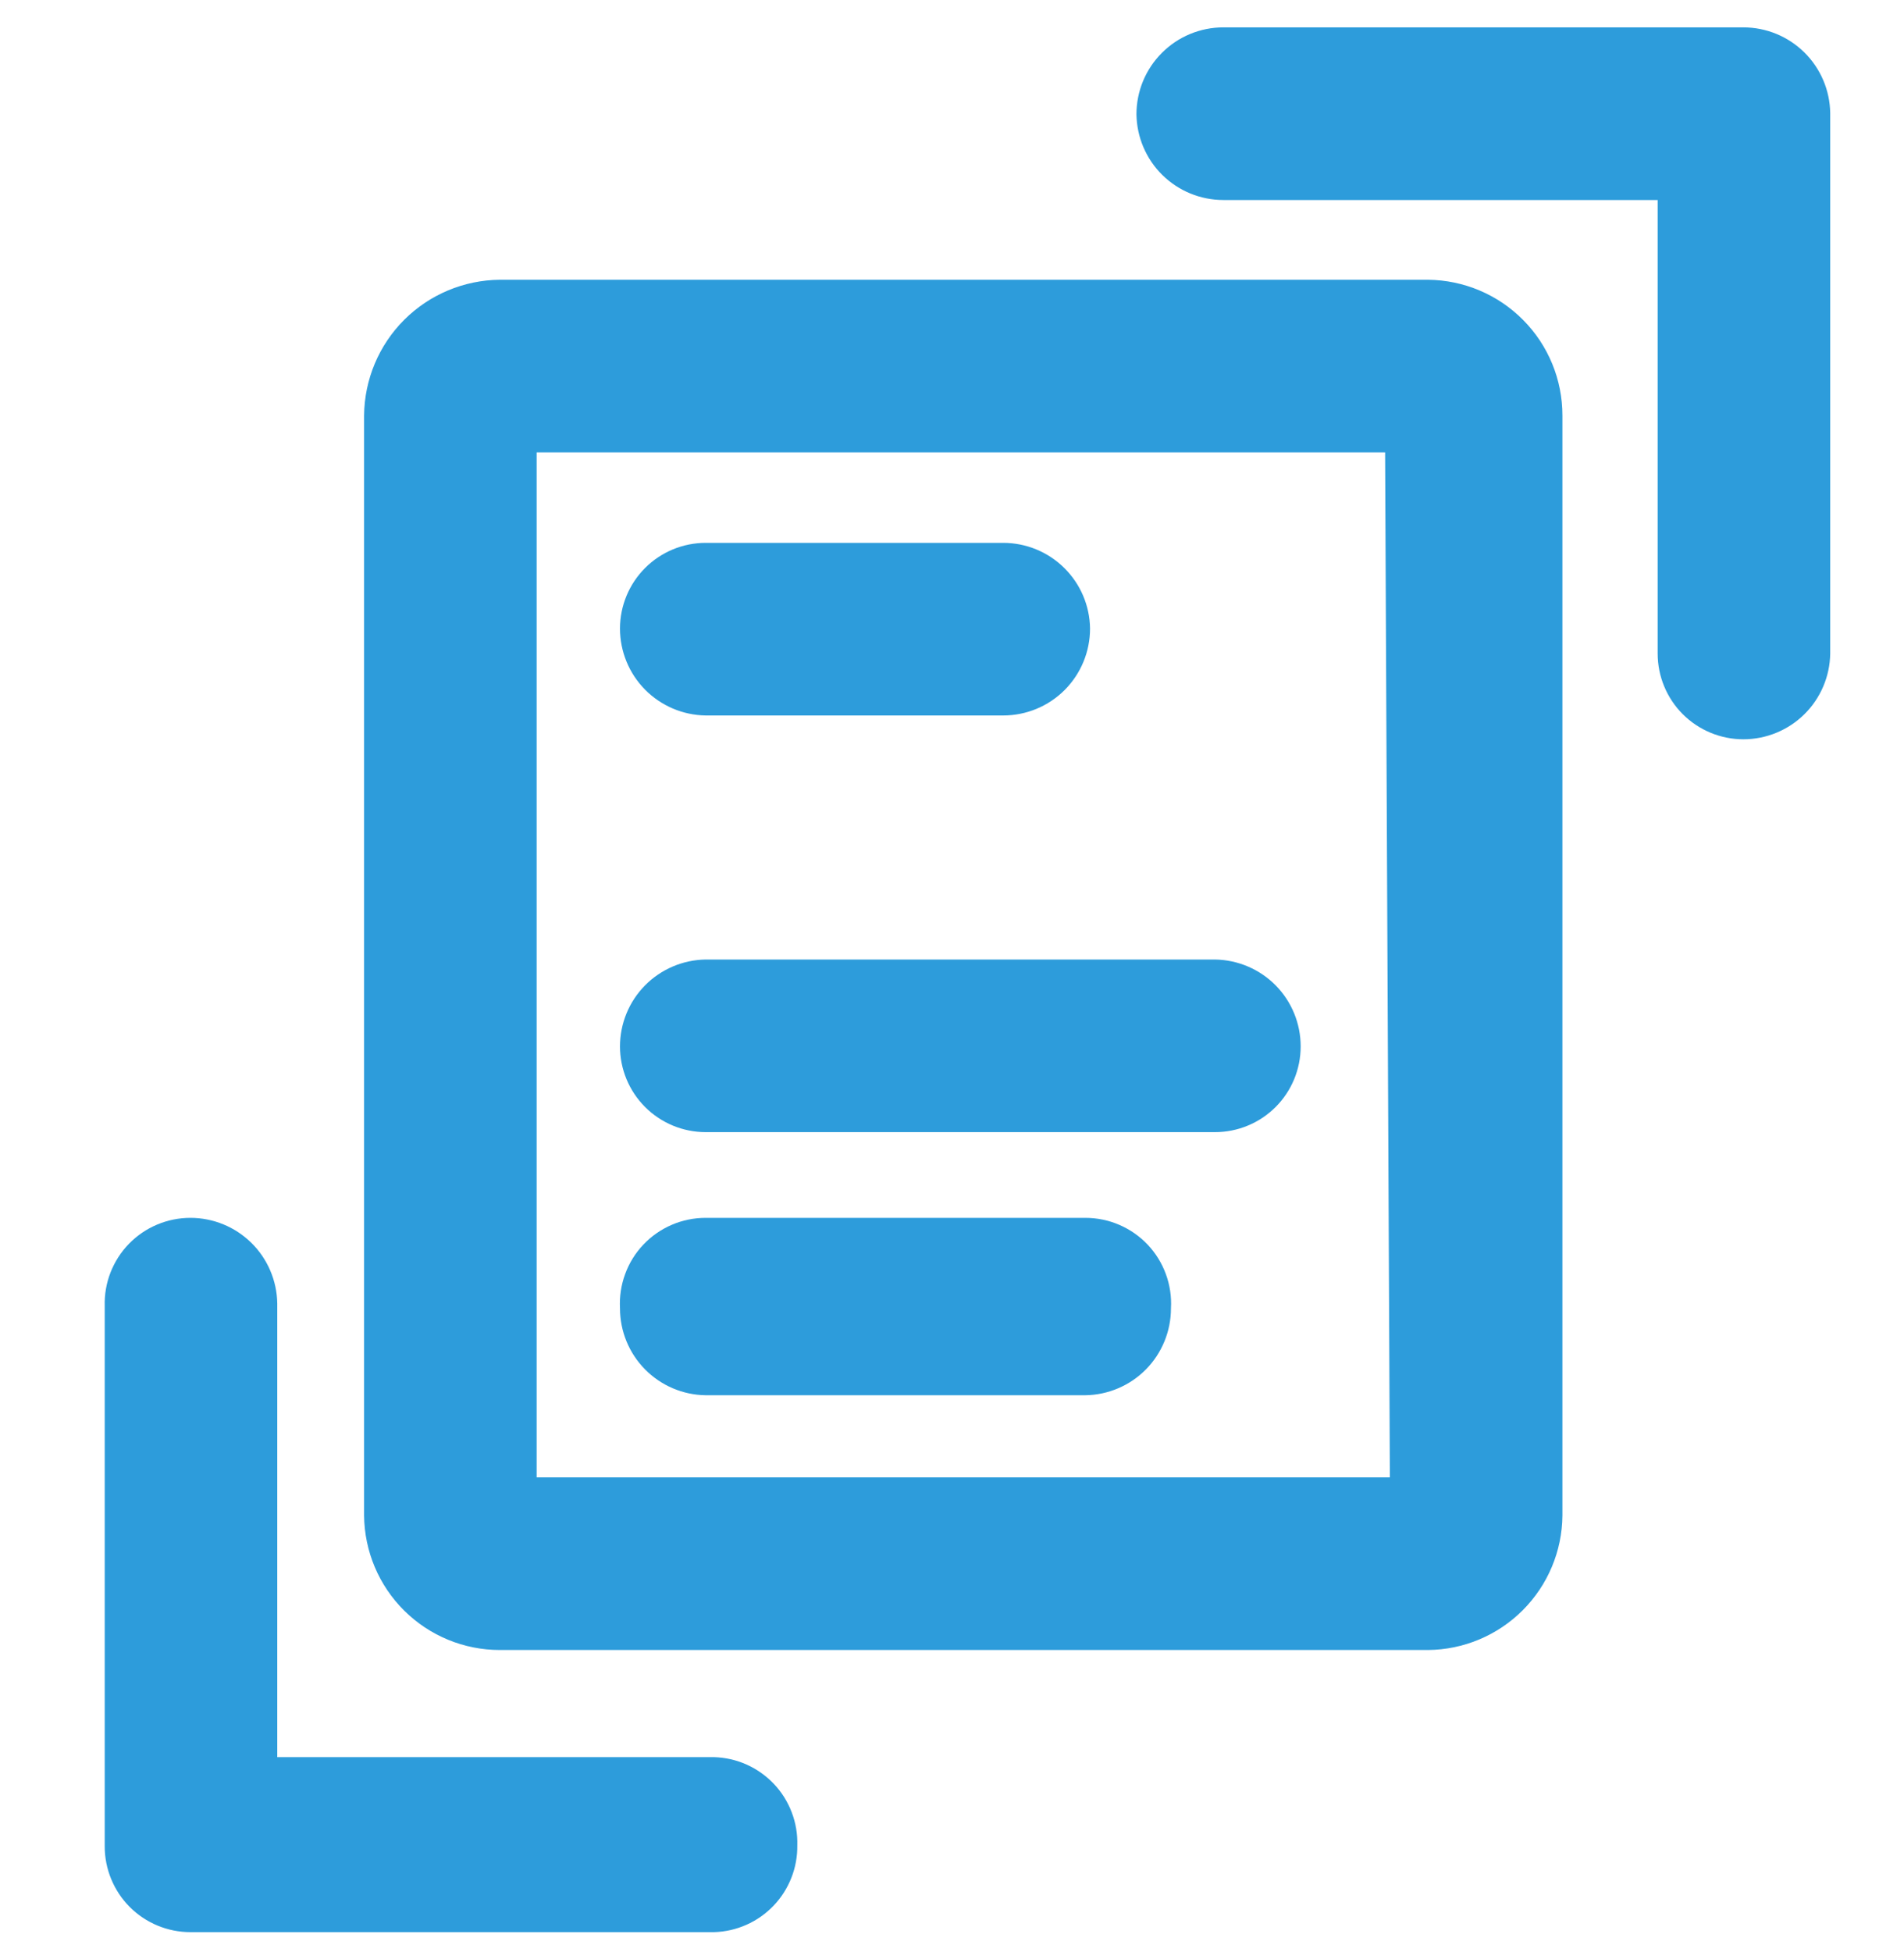 <svg width="40" height="41" viewBox="0 0 40 41" fill="none" xmlns="http://www.w3.org/2000/svg">
<g clip-path="url(#clip0)">
<path d="M16.75 38.75C16.757 39.223 16.577 39.68 16.249 40.022C15.922 40.363 15.473 40.562 15 40.575H4C3.523 40.575 3.065 40.385 2.727 40.048C2.39 39.71 2.2 39.252 2.2 38.775V27.425C2.193 27.184 2.235 26.945 2.322 26.721C2.41 26.497 2.541 26.292 2.709 26.12C2.877 25.947 3.078 25.81 3.299 25.717C3.521 25.623 3.759 25.575 4 25.575C4.48 25.575 4.94 25.764 5.282 26.101C5.623 26.438 5.818 26.895 5.825 27.375V36.9H15C15.236 36.907 15.469 36.959 15.685 37.056C15.901 37.153 16.096 37.291 16.258 37.462C16.421 37.634 16.548 37.836 16.632 38.057C16.717 38.278 16.757 38.514 16.75 38.75Z" fill="#2D9CDB"/>
<path d="M38.45 2.375V13.725C38.443 14.205 38.248 14.662 37.907 14.999C37.565 15.336 37.105 15.525 36.625 15.525C36.148 15.525 35.69 15.335 35.352 14.998C35.015 14.66 34.825 14.203 34.825 13.725V4.2H25.7C25.22 4.2 24.76 4.011 24.418 3.674C24.077 3.338 23.882 2.88 23.875 2.4C23.875 1.916 24.067 1.452 24.41 1.11C24.752 0.767 25.216 0.575 25.7 0.575H36.625C37.105 0.575 37.565 0.764 37.907 1.101C38.248 1.438 38.443 1.895 38.45 2.375Z" fill="#2D9CDB"/>
<path d="M29.999 5.875H10.499C9.746 5.882 9.024 6.184 8.491 6.717C7.958 7.25 7.656 7.971 7.649 8.725V31.825C7.656 32.577 7.959 33.295 8.493 33.824C9.027 34.353 9.748 34.65 10.499 34.65H29.999C30.747 34.644 31.461 34.344 31.99 33.815C32.518 33.287 32.818 32.572 32.824 31.825V8.725C32.824 7.973 32.528 7.252 31.998 6.719C31.469 6.185 30.751 5.882 29.999 5.875ZM29.199 31.025H11.274V9.5H29.099L29.199 31.025Z" fill="#2D9CDB"/>
<path d="M22.9 13.2C22.9 13.684 22.708 14.148 22.366 14.491C22.024 14.833 21.559 15.025 21.075 15.025H14.825C14.346 15.018 13.888 14.823 13.551 14.482C13.214 14.14 13.025 13.68 13.025 13.2C13.025 12.723 13.215 12.265 13.553 11.927C13.89 11.59 14.348 11.4 14.825 11.4H21.075C21.555 11.4 22.016 11.589 22.357 11.926C22.699 12.263 22.894 12.72 22.9 13.2Z" fill="#2D9CDB"/>
<path d="M27.325 21.975C27.325 22.452 27.136 22.91 26.798 23.248C26.461 23.585 26.003 23.775 25.525 23.775H14.825C14.348 23.775 13.89 23.585 13.553 23.248C13.215 22.91 13.025 22.452 13.025 21.975C13.025 21.495 13.214 21.035 13.551 20.693C13.888 20.352 14.346 20.157 14.825 20.15H25.525C26.005 20.157 26.463 20.352 26.8 20.693C27.137 21.035 27.325 21.495 27.325 21.975Z" fill="#2D9CDB"/>
<path d="M24.6 27.475C24.6 27.955 24.411 28.415 24.075 28.757C23.738 29.098 23.28 29.294 22.8 29.3H14.825C14.346 29.294 13.888 29.098 13.551 28.757C13.214 28.415 13.025 27.955 13.025 27.475C13.012 27.23 13.048 26.986 13.133 26.756C13.217 26.525 13.347 26.315 13.516 26.137C13.684 25.959 13.887 25.818 14.113 25.721C14.338 25.624 14.58 25.575 14.825 25.575H22.8C23.045 25.575 23.288 25.624 23.513 25.721C23.738 25.818 23.941 25.959 24.11 26.137C24.278 26.315 24.409 26.525 24.493 26.756C24.577 26.986 24.614 27.23 24.6 27.475Z" fill="#2D9CDB"/>
</g>
<defs>
<clipPath id="clip0">
<rect width="40" height="40" fill="white" transform="translate(0 0.575)"/>
</clipPath>
</defs>
</svg>
